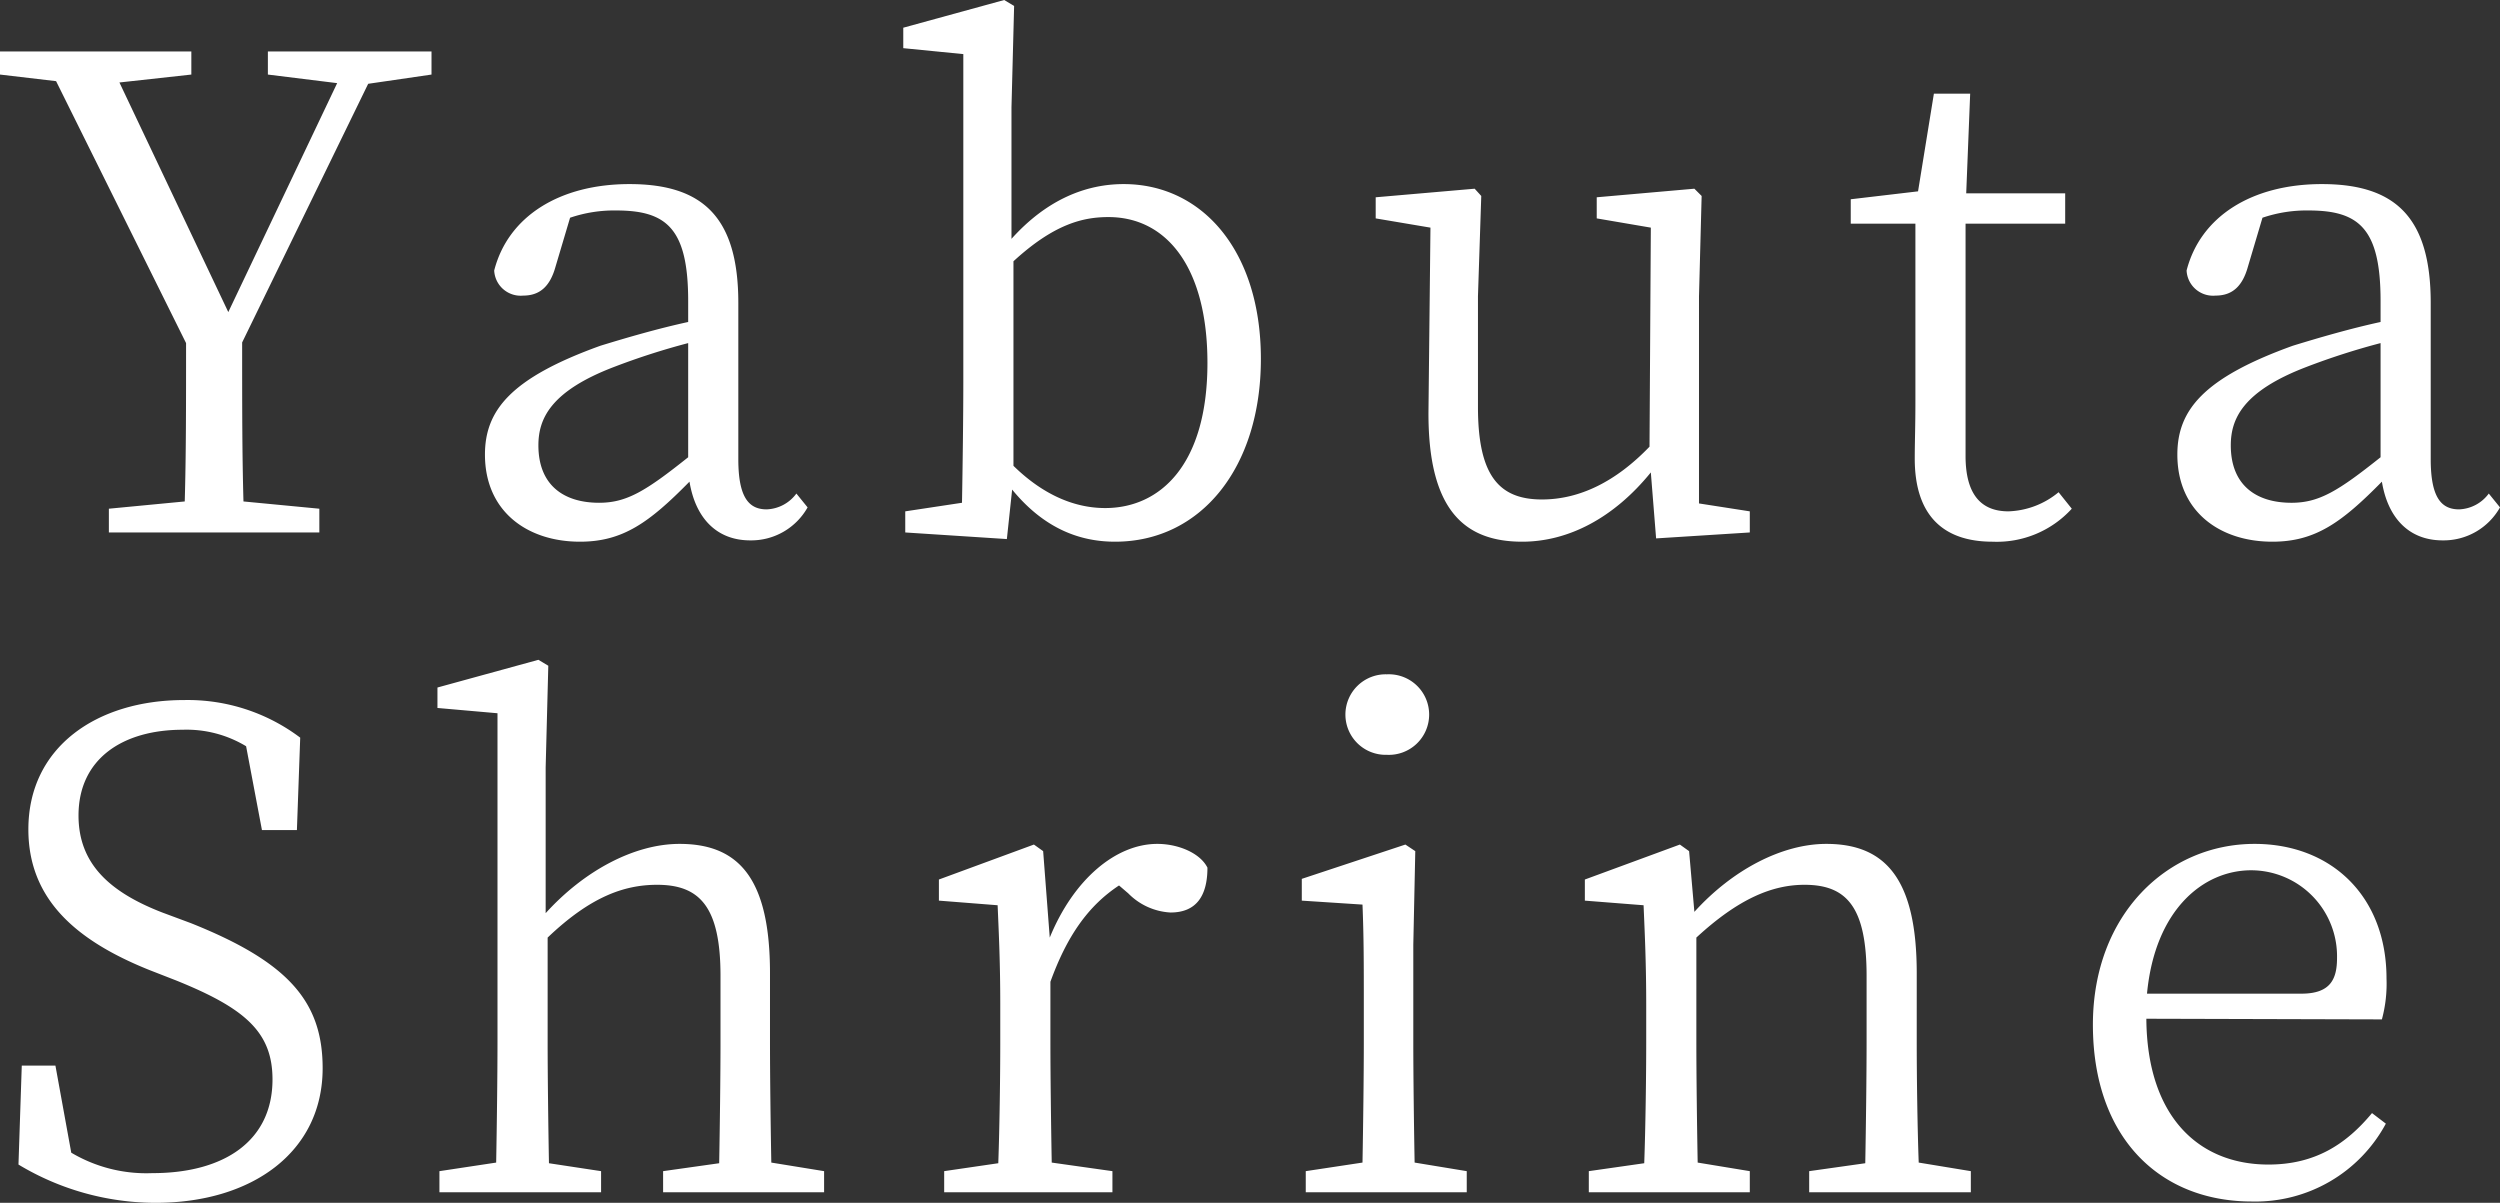 <svg xmlns="http://www.w3.org/2000/svg" width="265.23" height="127.609" viewBox="0 0 265.23 127.609"><rect x="0" y="0" width="265.23" height="127.609" fill="#333333" stroke="none"/><path d="M40.53-47.6l6.72-.98v-2.45H29.89v2.45l7.35.91L25.69-23.38,14.14-47.74l7.63-.84v-2.45H1.47v2.45l5.95.7L21.21-20.09c0,6.86,0,11.83-.14,16.8l-8.05.77V0H35.35V-2.52L27.3-3.29c-.14-5.04-.14-10.01-.14-16.87ZM74.48-7.98C70-4.41,67.97-3.15,65.03-3.15c-3.78,0-6.44-1.89-6.44-6.09,0-2.8,1.26-5.74,8.05-8.33a74.892,74.892,0,0,1,7.84-2.52ZM85.96-4.13a4.094,4.094,0,0,1-3.15,1.68c-1.89,0-3.01-1.26-3.01-5.32V-24.36c0-9.1-3.78-12.6-11.55-12.6-7.42,0-12.88,3.43-14.35,9.17a2.811,2.811,0,0,0,3.08,2.66c1.82,0,2.87-1.05,3.43-3.08l1.54-5.18a14.48,14.48,0,0,1,4.9-.77c5.32,0,7.63,1.89,7.63,9.59v2.24c-3.22.7-6.58,1.68-9.31,2.52-9.52,3.43-12.25,6.86-12.25,11.55C52.92-2.24,57.4.98,63,.98c4.55,0,7.35-2.03,11.62-6.37C75.25-1.54,77.49.84,81.06.84a6.863,6.863,0,0,0,6.09-3.5Zm23.03-24.64c4.34-3.99,7.42-4.69,10.08-4.69,6.16,0,10.5,5.32,10.5,15.47,0,10.85-5.04,15.4-10.85,15.4-3.08,0-6.44-1.26-9.73-4.48Zm-.21-16.31.28-10.78-1.05-.63L97.3-53.55v2.17l6.37.63v34.79c0,3.57-.07,8.96-.14,12.81l-6.02.91V0l10.78.7.56-5.25C112.35-.28,116.2.98,119.77.98c9.1,0,15.47-7.84,15.47-19.39,0-11.48-6.23-18.55-14.56-18.55-4.06,0-8.19,1.68-11.9,5.81Zm72.94,42V-25.06L182-35.7l-.77-.77-10.36.91v2.24l5.74.98L176.47-9.1c-3.57,3.71-7.42,5.6-11.41,5.6-4.55,0-6.79-2.52-6.79-9.8V-25.06l.35-10.64-.7-.77-10.5.91v2.24l5.81.98-.21,19.46C152.95-2.59,156.66.98,162.96.98c4.9,0,9.73-2.52,13.65-7.35l.56,7L187.11,0V-2.24Zm38.15-1.19a8.77,8.77,0,0,1-5.32,2.03c-2.87,0-4.55-1.75-4.55-5.88V-32.76h10.57v-3.22h-10.5l.42-10.57h-3.85l-1.68,10.36-7.14.84v2.59h6.86v18.83c0,2.73-.07,4.34-.07,6.09,0,5.95,2.94,8.82,8.26,8.82a10.752,10.752,0,0,0,8.4-3.5Zm34.16-3.71c-4.48,3.57-6.51,4.83-9.45,4.83-3.78,0-6.44-1.89-6.44-6.09,0-2.8,1.26-5.74,8.05-8.33a74.892,74.892,0,0,1,7.84-2.52Zm11.48,3.85a4.094,4.094,0,0,1-3.15,1.68c-1.89,0-3.01-1.26-3.01-5.32V-24.36c0-9.1-3.78-12.6-11.55-12.6-7.42,0-12.88,3.43-14.35,9.17a2.811,2.811,0,0,0,3.08,2.66c1.82,0,2.87-1.05,3.43-3.08l1.54-5.18a14.48,14.48,0,0,1,4.9-.77c5.32,0,7.63,1.89,7.63,9.59v2.24c-3.22.7-6.58,1.68-9.31,2.52-9.52,3.43-12.25,6.86-12.25,11.55,0,6.02,4.48,9.24,10.08,9.24,4.55,0,7.35-2.03,11.62-6.37.63,3.85,2.87,6.23,6.44,6.23a6.863,6.863,0,0,0,6.09-3.5ZM18.69,40.32c-5.6-2.17-8.89-5.18-8.89-10.29,0-6.02,4.69-9.1,11.06-9.1a12.219,12.219,0,0,1,6.72,1.75l1.68,8.89h3.71l.35-9.8A19.816,19.816,0,0,0,21,17.78c-9.24,0-16.52,4.97-16.52,13.72,0,7.35,4.97,11.76,12.81,14.91l2.87,1.12c7.28,2.94,10.22,5.46,10.22,10.5,0,6.51-5.11,9.94-12.74,9.94A15.612,15.612,0,0,1,9.03,65.8L7.35,56.56H3.78l-.35,10.5a28.22,28.22,0,0,0,14.56,4.06c10.22,0,17.71-5.39,17.71-14.28,0-7.07-3.64-11.27-14-15.4ZM83.3,66.85c-.07-3.85-.14-9.17-.14-12.81V46.76c0-9.94-3.22-13.72-9.59-13.72-4.83,0-10.15,2.87-14.21,7.35V24.92l.28-10.78-1.05-.63L47.88,16.45v2.17l6.37.56V54.04c0,3.57-.07,8.96-.14,12.81l-6.02.91V70H65.24V67.76l-5.53-.84c-.07-3.92-.14-9.31-.14-12.88V42.98c4.55-4.34,8.12-5.6,11.62-5.6,4.55,0,6.72,2.38,6.72,9.66v7c0,3.64-.07,8.96-.14,12.88l-5.95.84V70H88.9V67.76Zm28.84-33.04-.98-.7-10.08,3.71v2.24l6.23.49c.14,3.29.28,6.16.28,10.64v3.85c0,3.57-.07,8.96-.21,12.88l-5.74.84V70h17.85V67.76l-6.44-.91c-.07-3.92-.14-9.24-.14-12.81V47.67c1.75-4.83,3.99-8.05,7.28-10.22l.98.84a6.791,6.791,0,0,0,4.48,2.03c2.73,0,3.92-1.75,3.92-4.76-.77-1.54-3.08-2.52-5.32-2.52-4.41,0-8.89,3.78-11.41,9.94Zm36.47-10.22a4.275,4.275,0,1,0,0-8.54,4.272,4.272,0,1,0,0,8.54Zm2.94,43.26c-.07-3.85-.14-9.24-.14-12.81V43.75l.21-9.94-1.05-.7-10.99,3.64v2.31l6.44.42c.14,3.5.14,6.3.14,10.64v3.92c0,3.57-.07,8.96-.14,12.81l-6.02.91V70h17.08V67.76Zm53.48,0c-.14-3.85-.21-9.17-.21-12.81V46.76c0-9.87-3.22-13.72-9.59-13.72-4.69,0-9.94,2.73-14,7.21l-.56-6.44-.98-.7-10.08,3.71v2.24l6.23.49c.14,3.29.28,6.23.28,10.64v3.85c0,3.57-.07,8.96-.21,12.88l-5.88.84V70h17.08V67.76l-5.53-.91c-.07-3.85-.14-9.24-.14-12.81V42.98c4.48-4.13,8.05-5.6,11.48-5.6,4.48,0,6.58,2.38,6.58,9.66v7c0,3.64-.07,9.03-.14,12.88l-5.95.84V70h17.15V67.76Zm24.22-17.92c.84-8.89,5.95-13.09,11.06-13.09a9.124,9.124,0,0,1,9.1,9.31c0,2.24-.7,3.78-3.78,3.78Zm24.92,2.73a14.5,14.5,0,0,0,.49-4.34c0-8.75-5.88-14.28-14-14.28-9.24,0-17.15,7.49-17.15,19.18,0,11.97,7.07,18.76,16.87,18.76a15.706,15.706,0,0,0,14.21-8.26l-1.47-1.12c-2.73,3.29-6.02,5.46-10.99,5.46-7.42,0-12.88-5.11-12.95-15.47Z" transform="translate(-1.47 56.49)" fill="#fff"/></svg>
